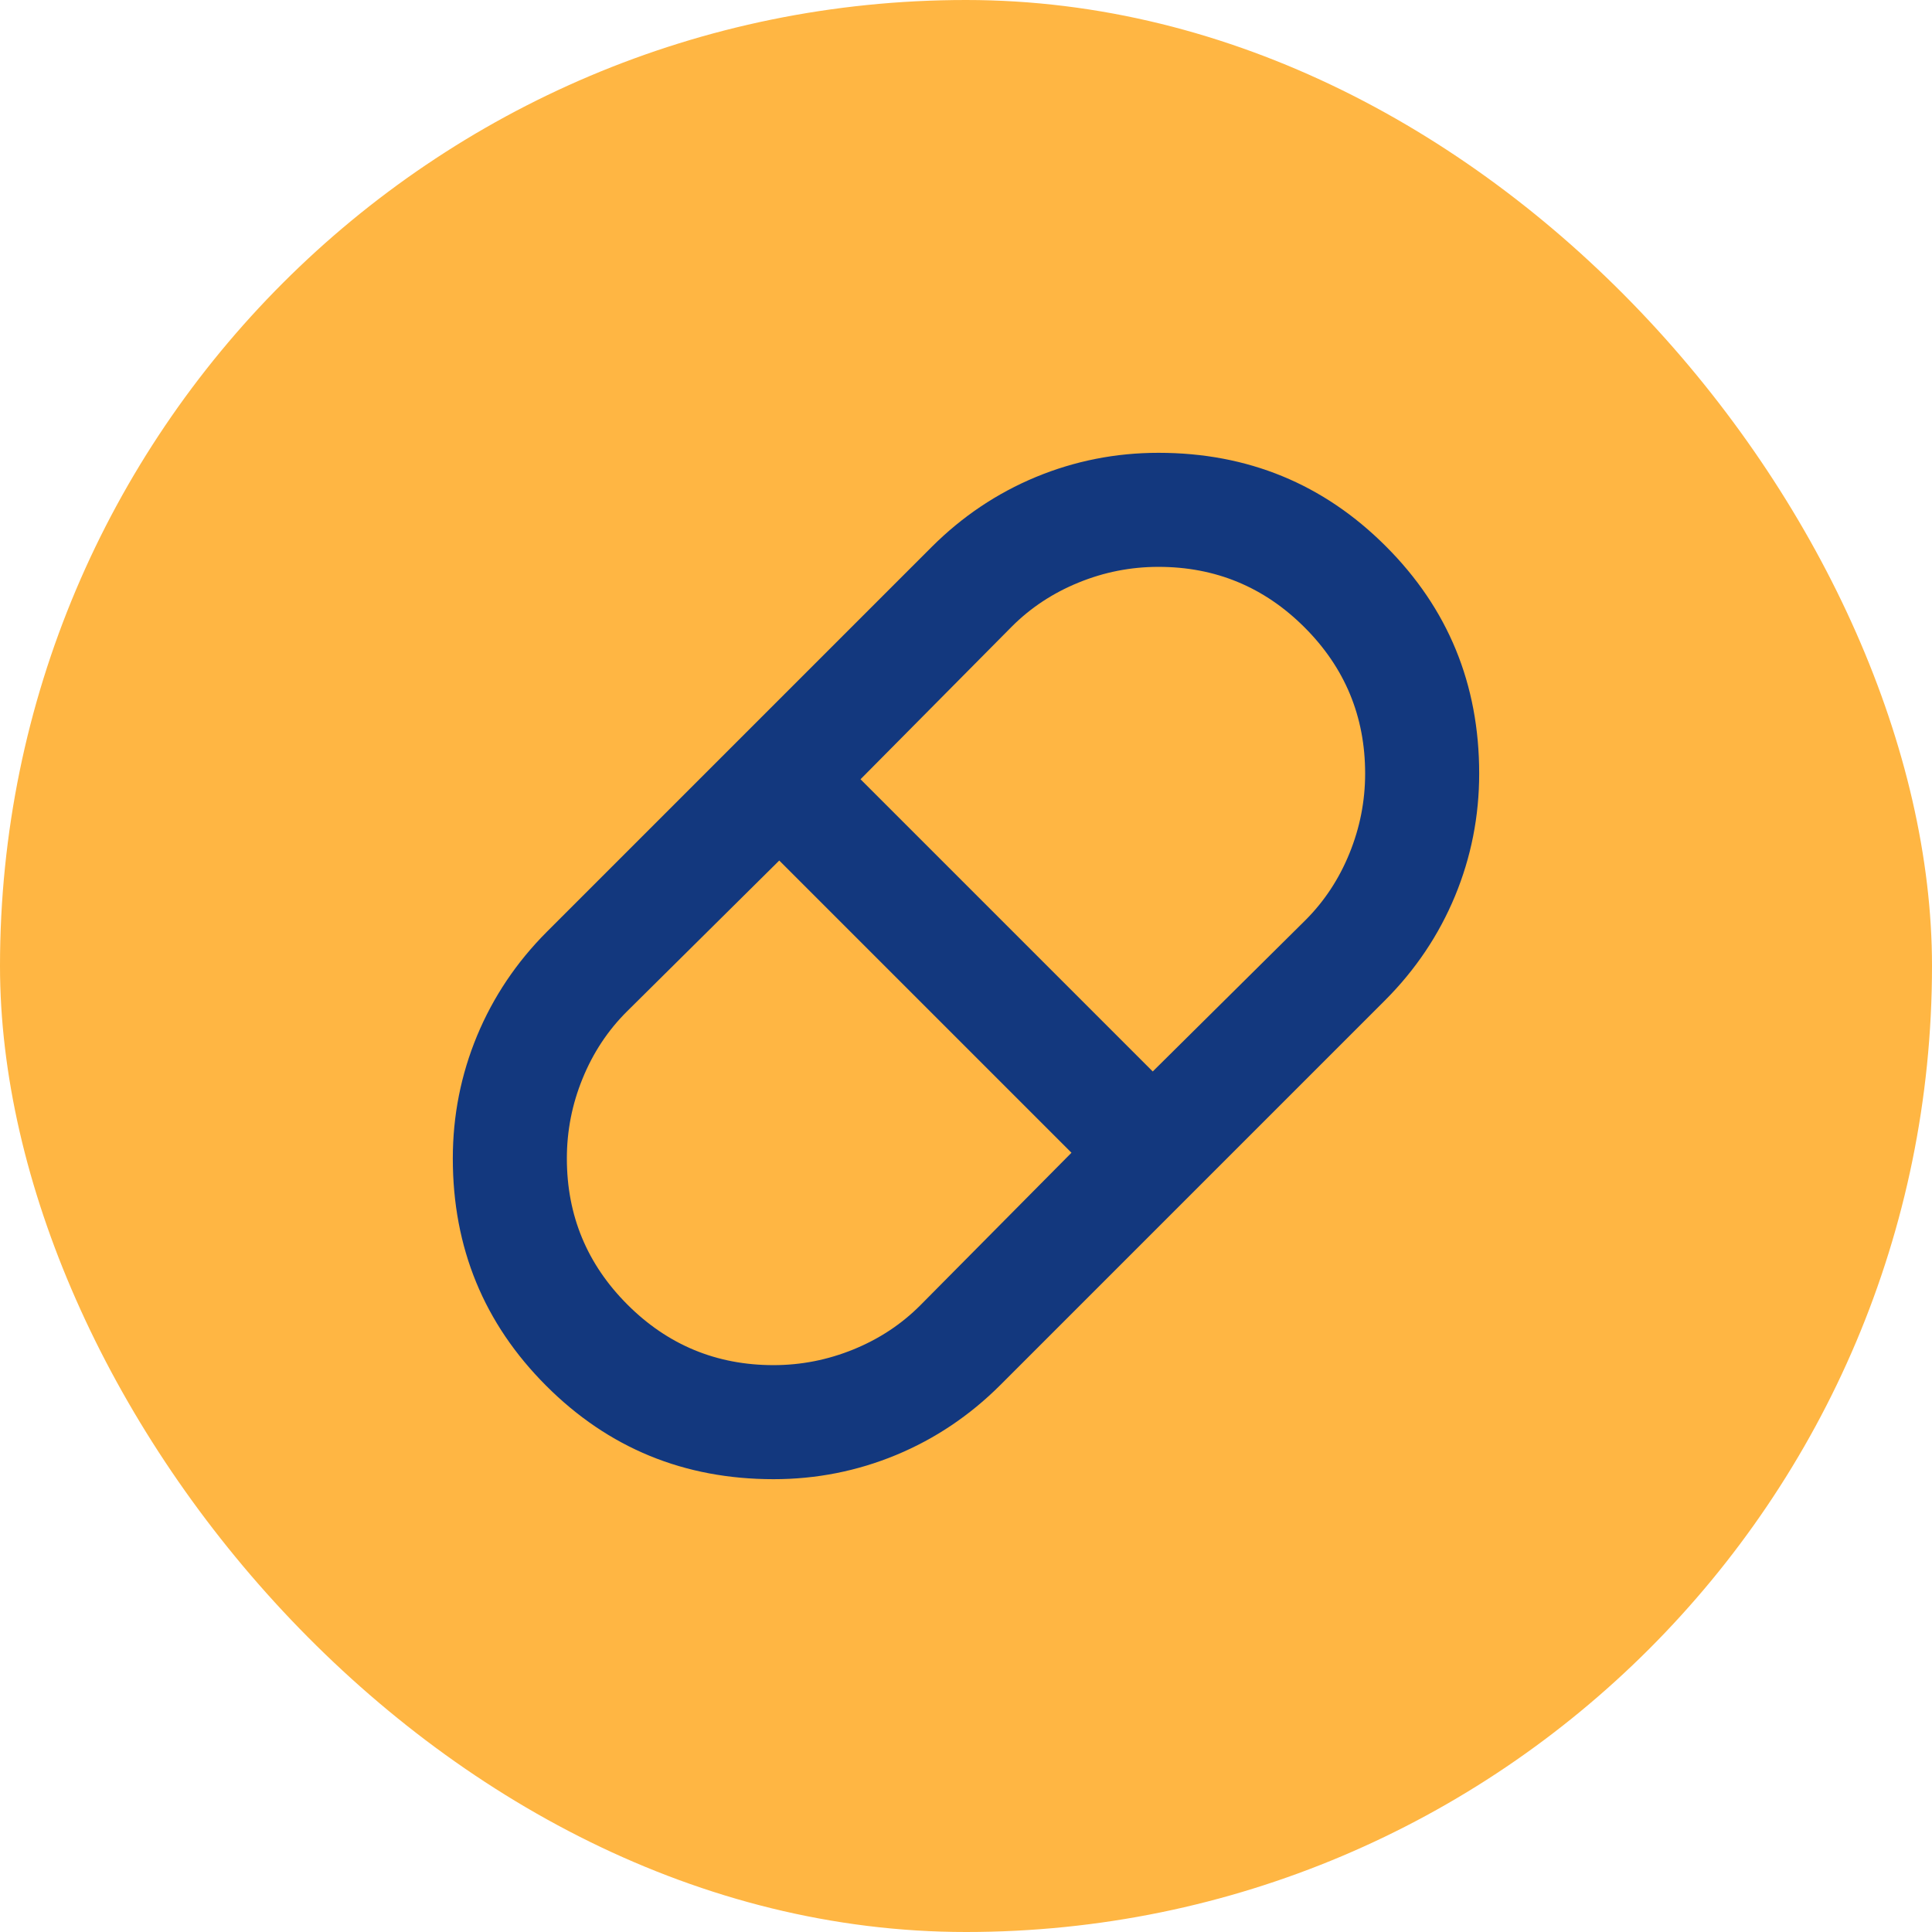 <svg width="32" height="32" viewBox="0 0 32 32" fill="none" xmlns="http://www.w3.org/2000/svg">
<rect width="32" height="32" rx="16" fill="#FFB643"/>
<path d="M12.812 24.5C11.333 24.5 10.078 23.985 9.047 22.953C8.016 21.922 7.5 20.667 7.5 19.188C7.5 18.479 7.634 17.802 7.901 17.157C8.169 16.512 8.555 15.937 9.058 15.433L15.433 9.058C15.937 8.555 16.512 8.169 17.157 7.901C17.802 7.634 18.479 7.5 19.188 7.5C20.667 7.5 21.922 8.016 22.953 9.047C23.985 10.078 24.5 11.333 24.5 12.812C24.5 13.521 24.366 14.198 24.099 14.843C23.831 15.488 23.445 16.063 22.942 16.567L16.567 22.942C16.063 23.445 15.488 23.831 14.843 24.099C14.198 24.366 13.521 24.5 12.812 24.5ZM19.093 17.747L21.619 15.244C21.934 14.93 22.178 14.56 22.351 14.135C22.524 13.71 22.611 13.269 22.611 12.812C22.611 11.868 22.277 11.061 21.608 10.392C20.939 9.723 20.132 9.389 19.188 9.389C18.731 9.389 18.29 9.475 17.865 9.649C17.44 9.822 17.07 10.066 16.756 10.381L14.253 12.907L19.093 17.747ZM12.812 22.611C13.269 22.611 13.71 22.524 14.135 22.351C14.56 22.178 14.93 21.934 15.244 21.619L17.747 19.093L12.907 14.253L10.381 16.756C10.066 17.07 9.822 17.44 9.649 17.865C9.475 18.29 9.389 18.731 9.389 19.188C9.389 20.132 9.723 20.939 10.392 21.608C11.061 22.277 11.868 22.611 12.812 22.611Z" fill="#13387E"/>
</svg>
